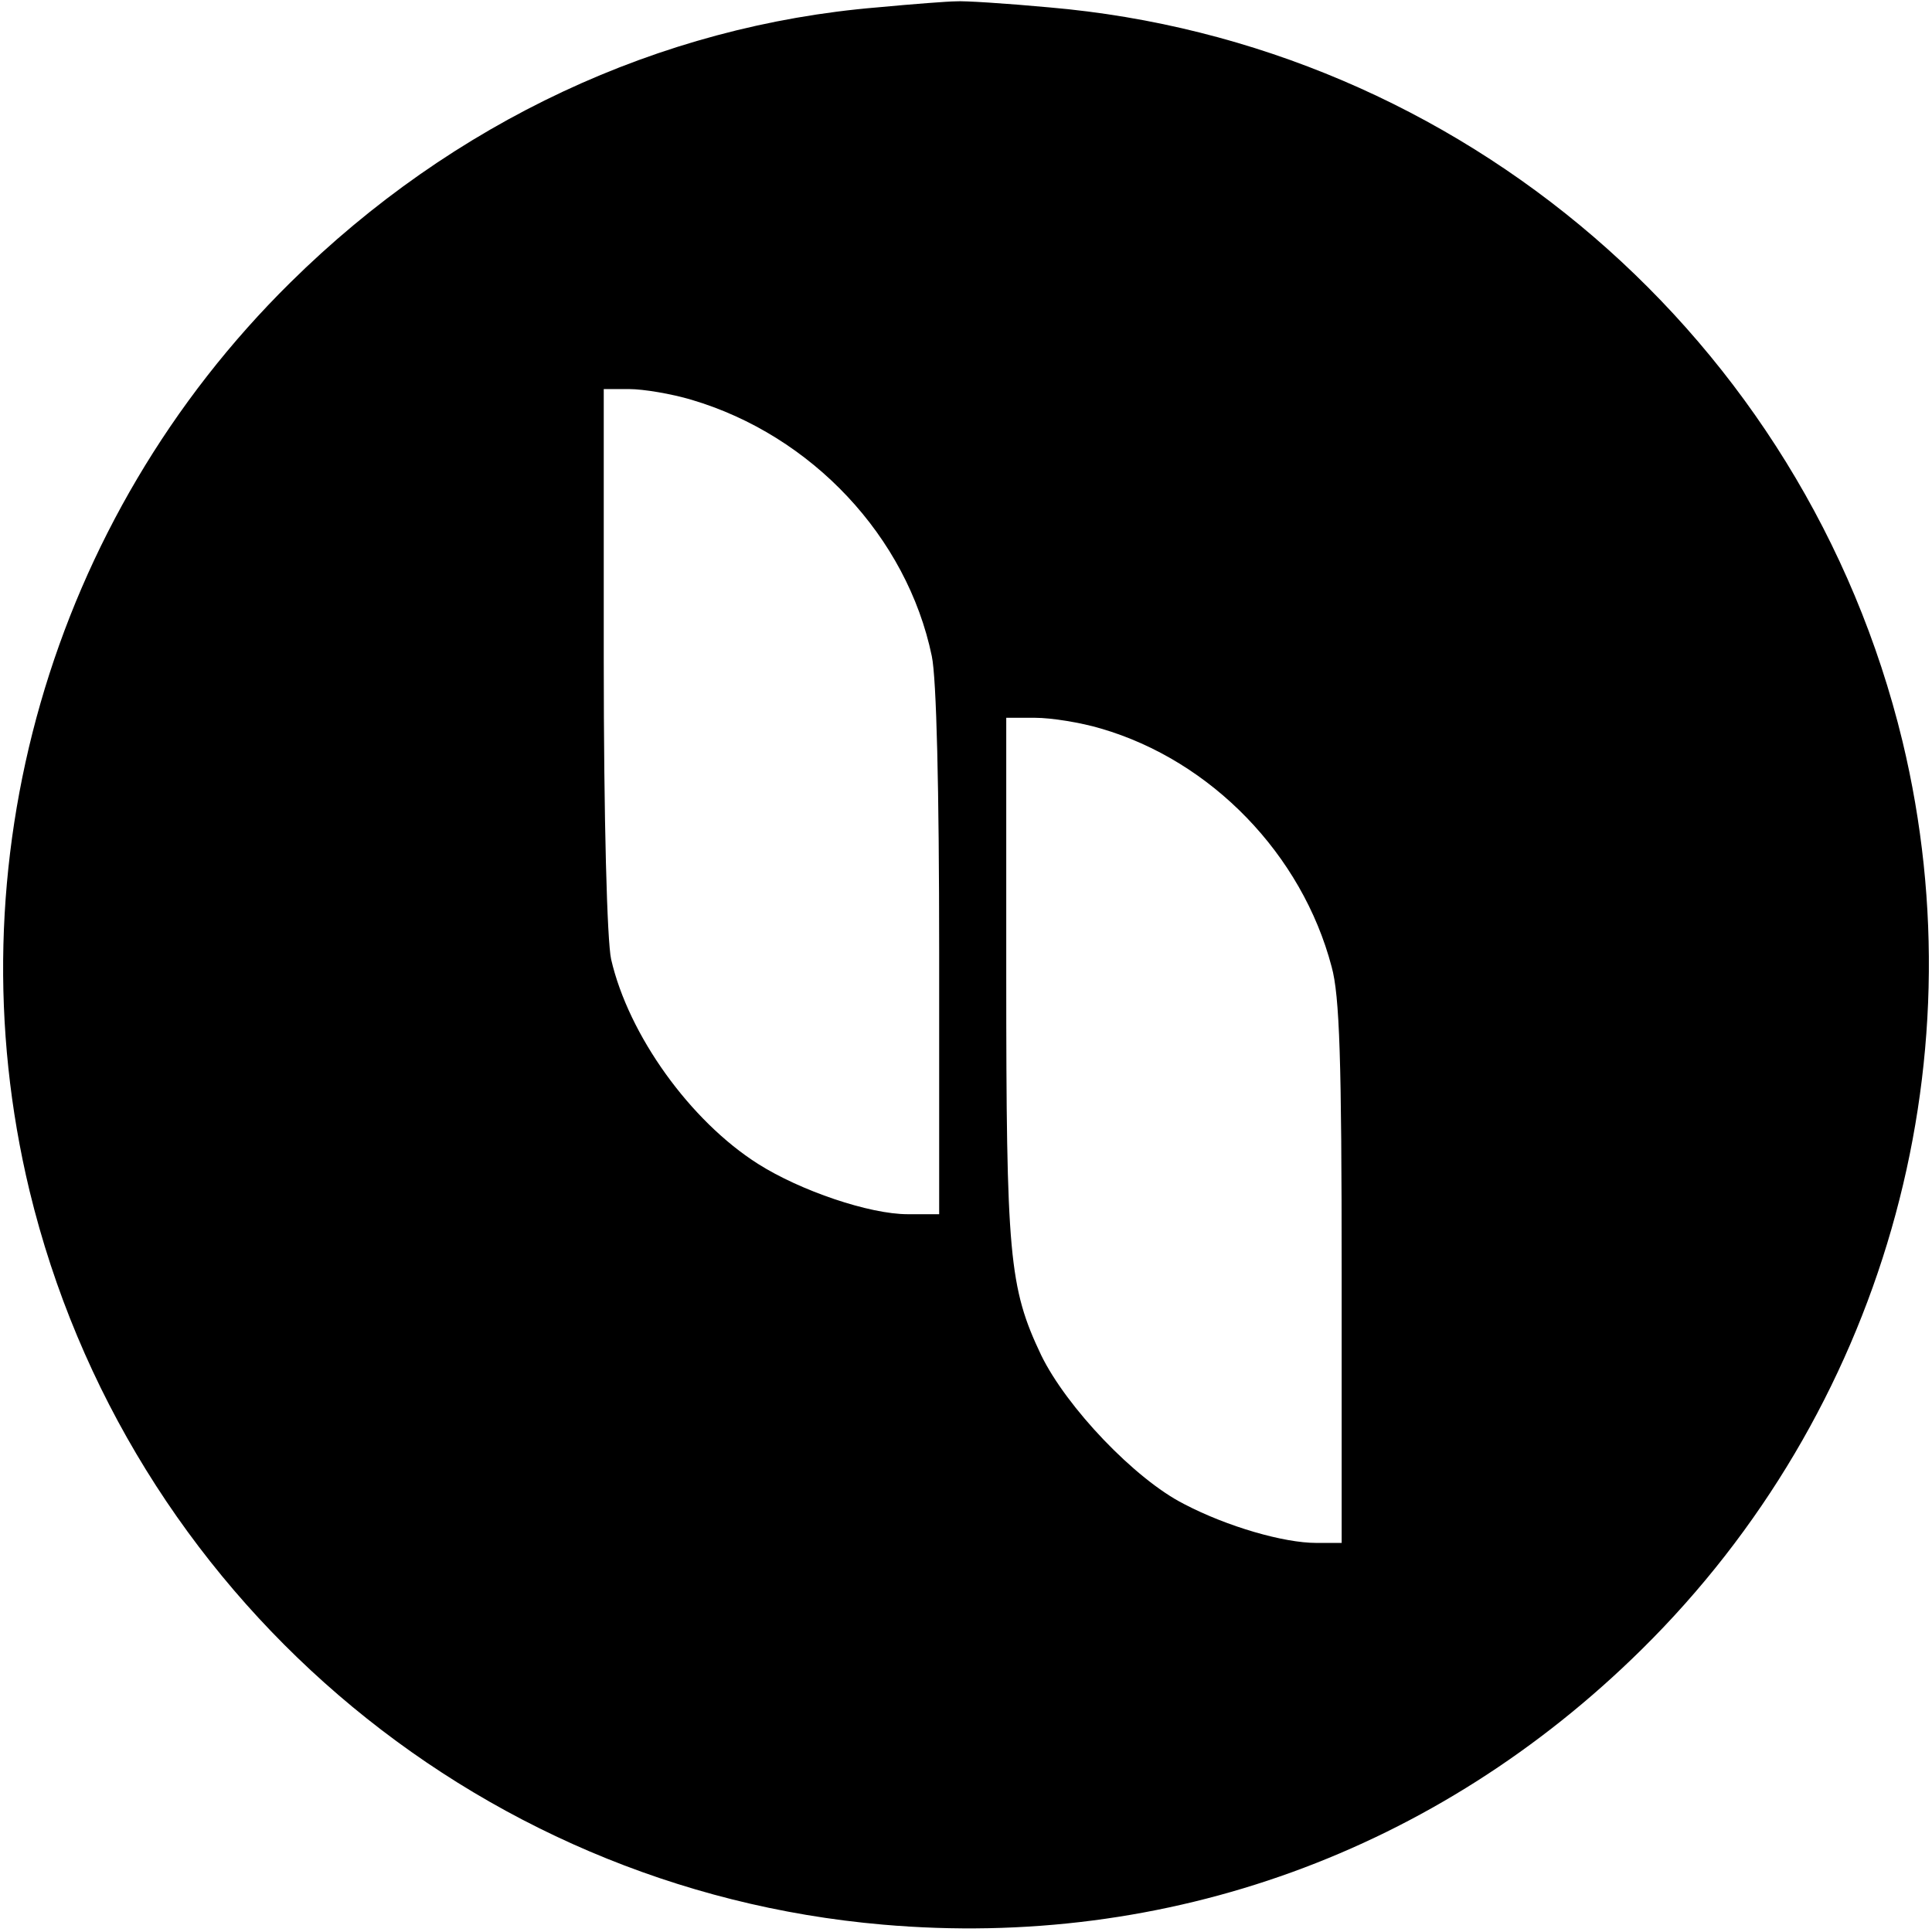 <?xml version="1.0" standalone="no"?>
<!DOCTYPE svg PUBLIC "-//W3C//DTD SVG 20010904//EN"
 "http://www.w3.org/TR/2001/REC-SVG-20010904/DTD/svg10.dtd">
<svg version="1.0" xmlns="http://www.w3.org/2000/svg"
 width="288pt" height="288pt" viewBox="0 0 288 288"
 preserveAspectRatio="xMidYMid meet">
<g transform="translate(0,288) scale(0.1,-0.1)"
fill="#000000" stroke="none">
<path d="M1308 2869 c-325 -27 -633 -171 -875 -410 -358 -353 -506 -868 -389
-1354 145 -599 659 -1041 1272 -1094 424 -37 826 109 1131 410 358 353 506
868 389 1354 -145 599 -658 1041 -1272 1094 -65 6 -128 10 -139 9 -11 0 -64
-4 -117 -9z m-277 -585 c179 -53 321 -204 358 -382 7 -33 11 -197 11 -442 l0
-390 -47 0 c-57 0 -160 35 -223 75 -101 64 -193 192 -219 305 -6 27 -11 206
-11 448 l0 402 38 0 c21 0 63 -7 93 -16z m610 -490 c165 -48 300 -188 344
-355 12 -43 15 -140 15 -456 l0 -403 -38 0 c-48 0 -132 24 -197 58 -73 37
-175 144 -213 222 -48 101 -52 149 -52 567 l0 383 43 0 c24 0 68 -7 98 -16z"/>
</g>
</svg>
